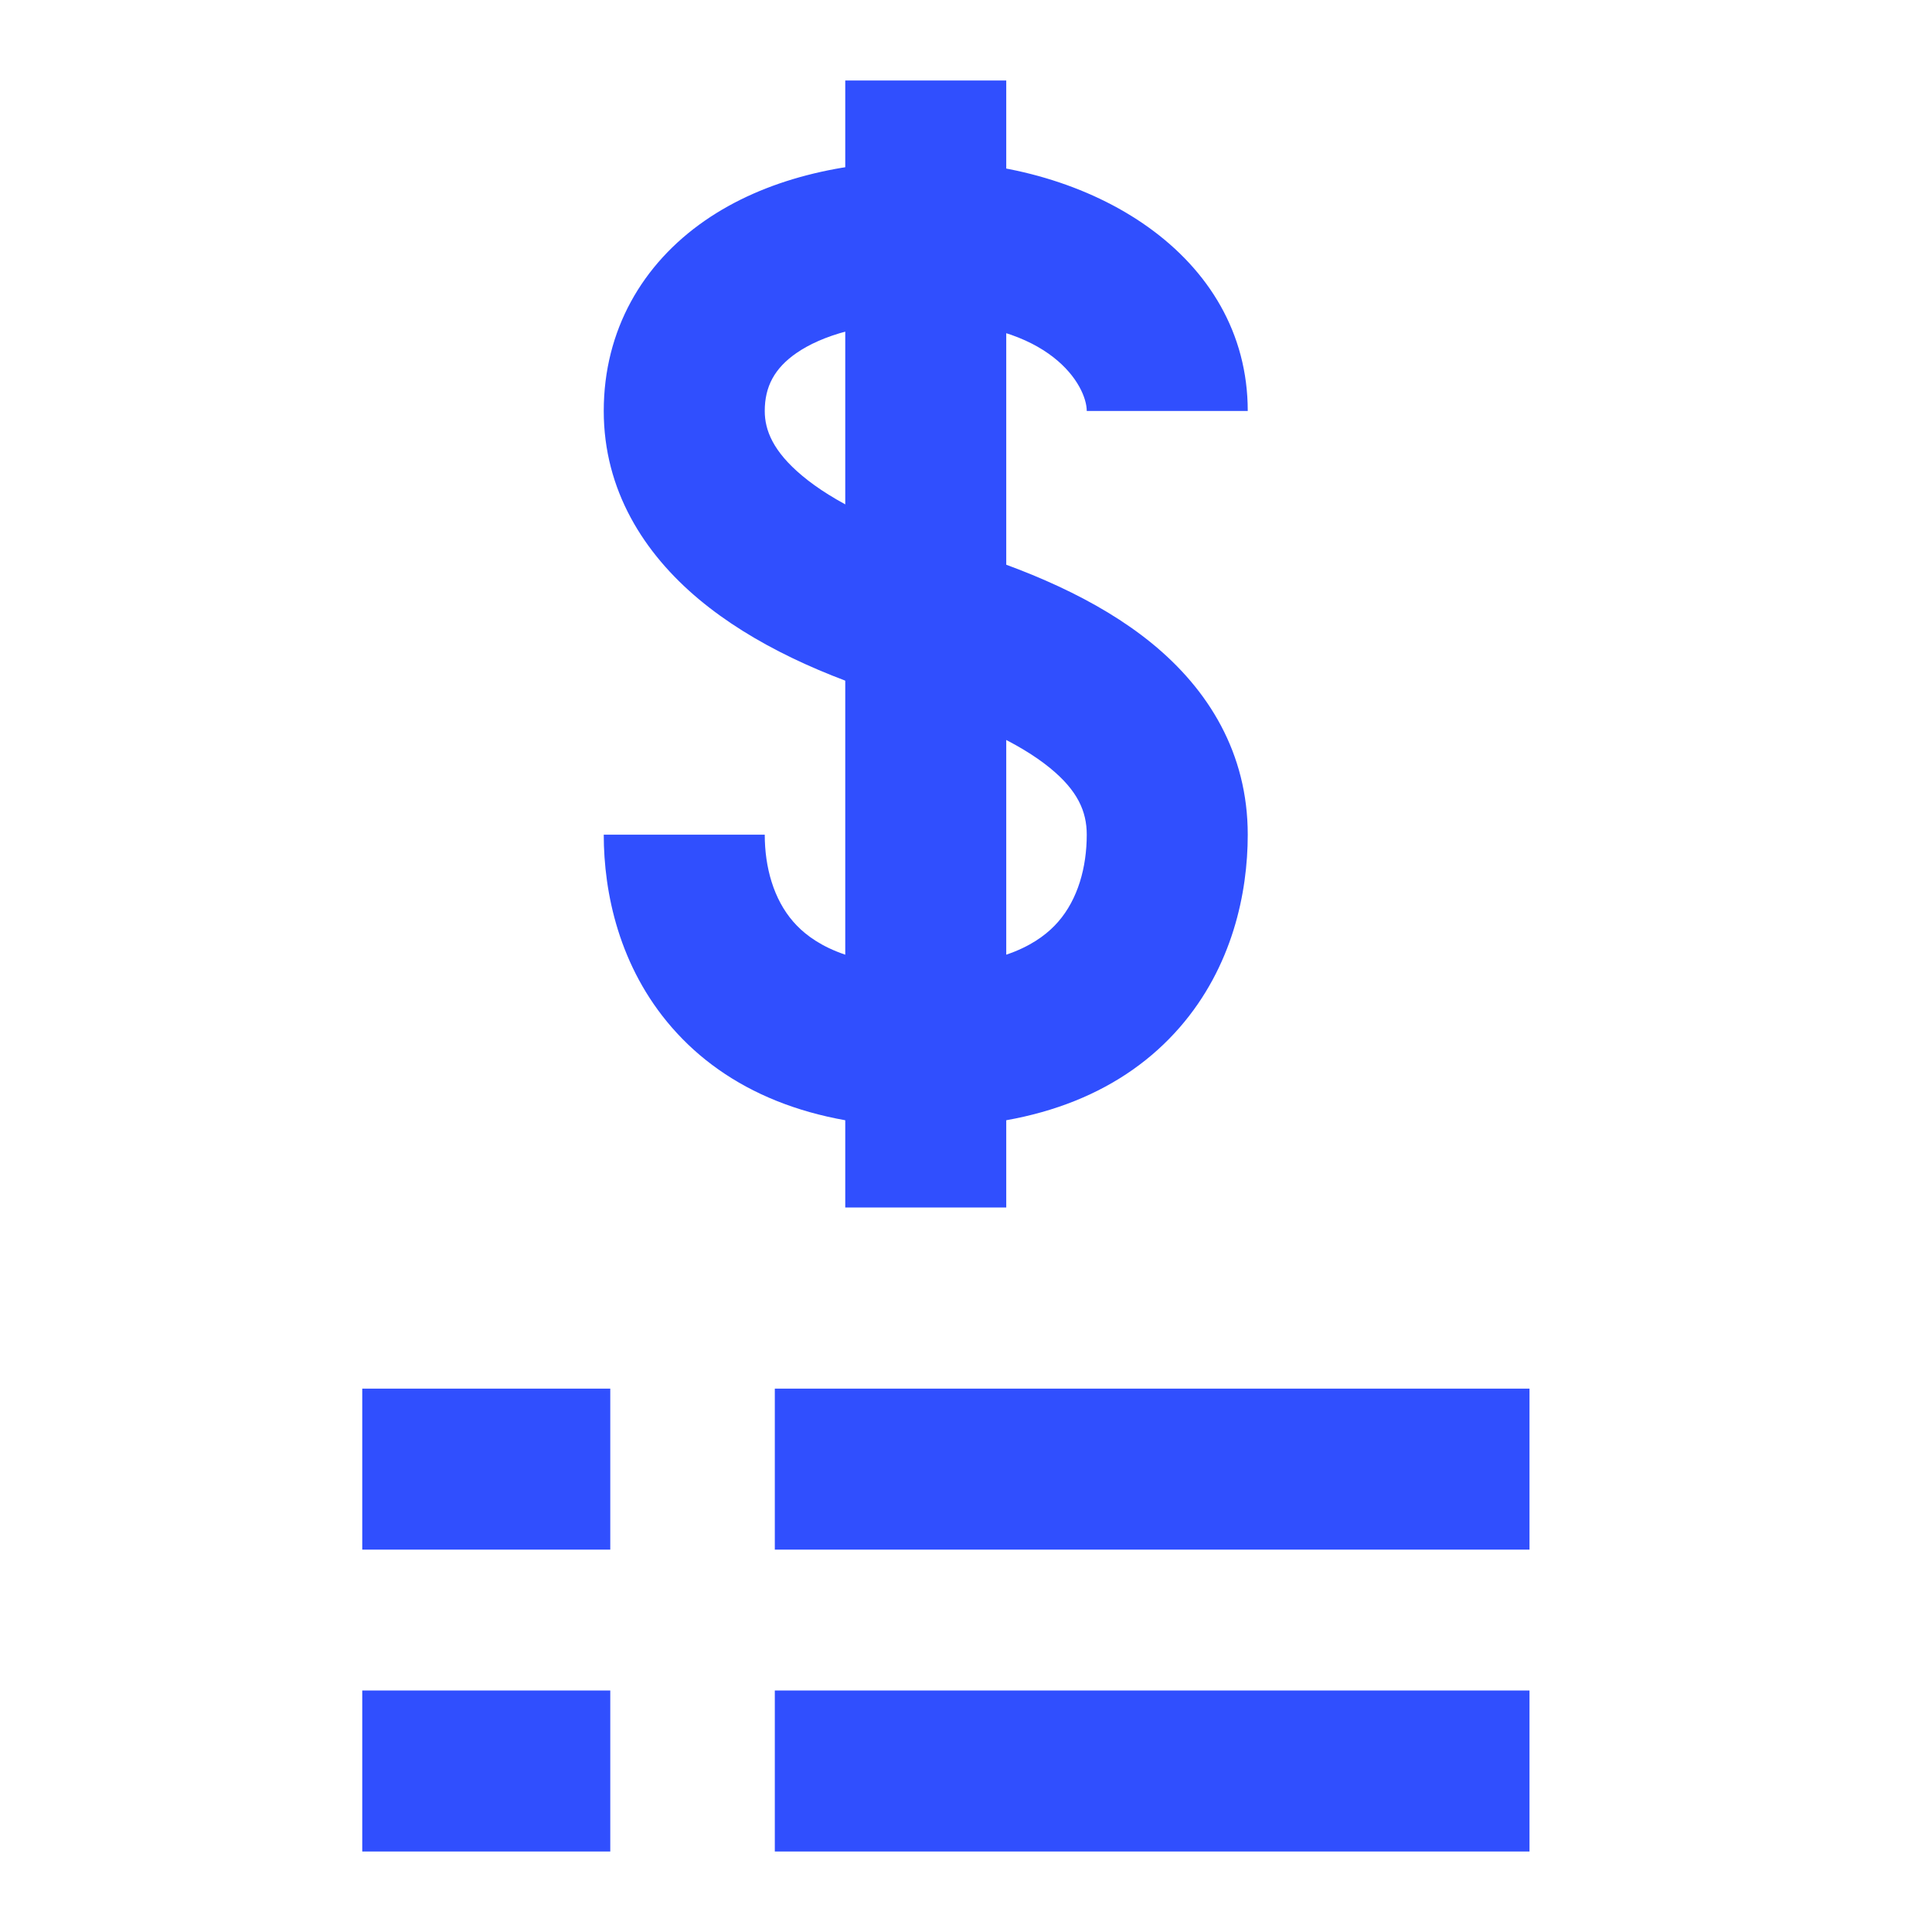 <?xml version="1.0" standalone="no"?>
<svg width="48" height="48" viewBox="0 0 48 48" fill="none" xmlns="http://www.w3.org/2000/svg">
<path d="M19 20.737C19 21.549 19.221 22.34 19.709 22.9C20.148 23.405 21.043 24 23 24C24.957 24 25.852 23.405 26.291 22.9C26.779 22.34 27 21.549 27 20.737C27 20.158 26.773 19.641 26.086 19.08C25.335 18.467 24.127 17.895 22.43 17.391C20.492 16.814 18.707 16.01 17.368 14.892C15.994 13.745 15 12.177 15 10.211C15 8.204 15.961 6.556 17.512 5.482C18.996 4.455 20.935 4 23 4C27.09 4 31 6.324 31 10.211H27C27 9.589 26.11 8 23 8C21.465 8 20.403 8.346 19.788 8.771C19.239 9.151 19 9.609 19 10.211C19 10.687 19.206 11.215 19.932 11.821C20.693 12.457 21.908 13.062 23.57 13.557C25.473 14.123 27.265 14.88 28.614 15.98C30.027 17.133 31 18.713 31 20.737C31 22.18 30.62 24.02 29.309 25.526C27.948 27.09 25.843 28 23 28C20.157 28 18.052 27.09 16.691 25.526C15.38 24.02 15 22.18 15 20.737H19Z" fill="#304FFE"/>
<path d="M25 2V30H21V2H25Z" fill="#304FFE"/>
<path d="M19.25 34.5V38.5H38V34.5H19.25ZM9 34.5V38.5H15.162V34.5H9Z" fill="#304FFE"/>
<path d="M19.25 42V46H38V42H19.25ZM9 42V46H15.162V42H9Z" fill="#304FFE"/>
</svg>
